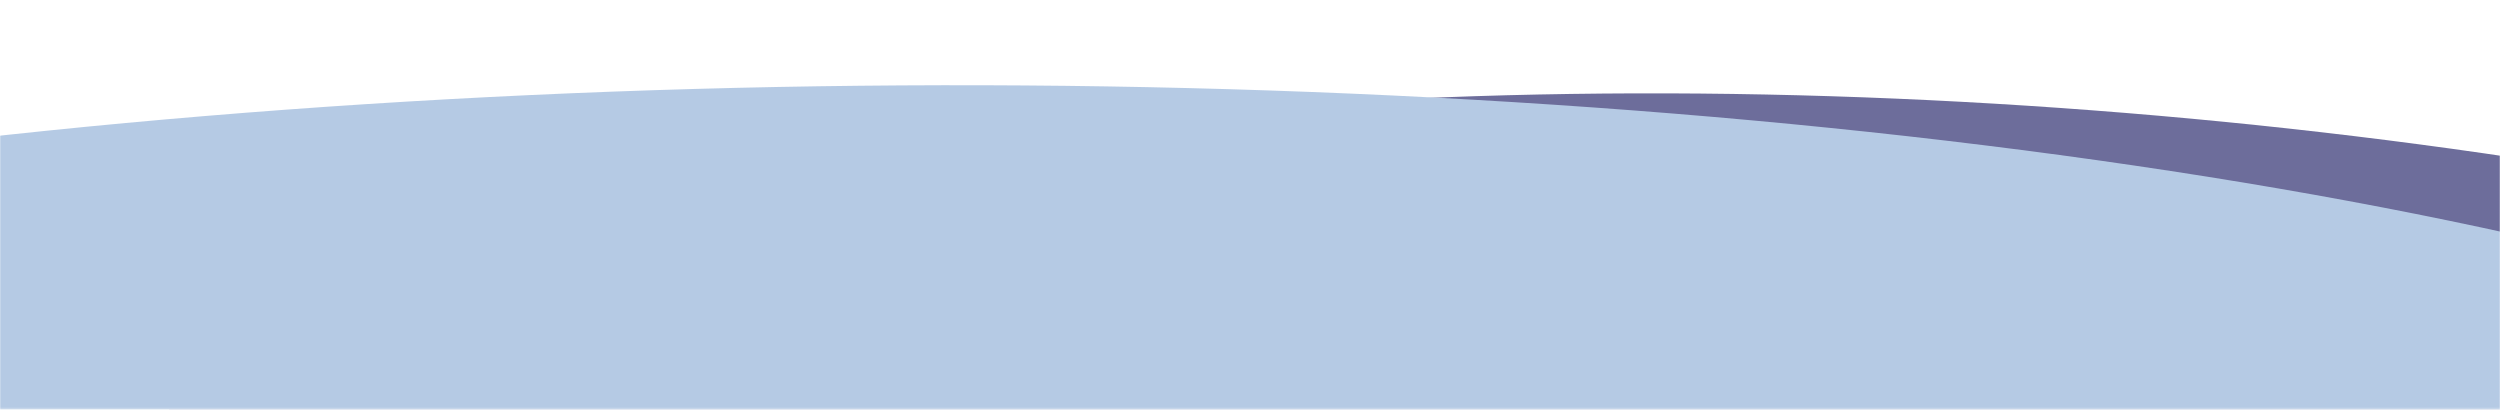 <svg width="1440" height="236" viewBox="0 0 1440 236" fill="none" xmlns="http://www.w3.org/2000/svg">
<mask id="mask0_747_2055" style="mask-type:alpha" maskUnits="userSpaceOnUse" x="0" y="0" width="1440" height="236">
<rect x="1440" y="235.706" width="1440" height="235.653" transform="rotate(180 1440 235.706)" fill="#D9D9D9"/>
</mask>
<g mask="url(#mask0_747_2055)">
<ellipse cx="1175.17" cy="463.22" rx="1171.09" ry="400.801" transform="rotate(-175.64 1175.17 463.22)" fill="#6D6D9B"/>
<ellipse cx="499.269" cy="450.171" rx="1467.32" ry="400.801" transform="rotate(179.394 499.269 450.171)" fill="#B5CAE4"/>
</g>
</svg>
